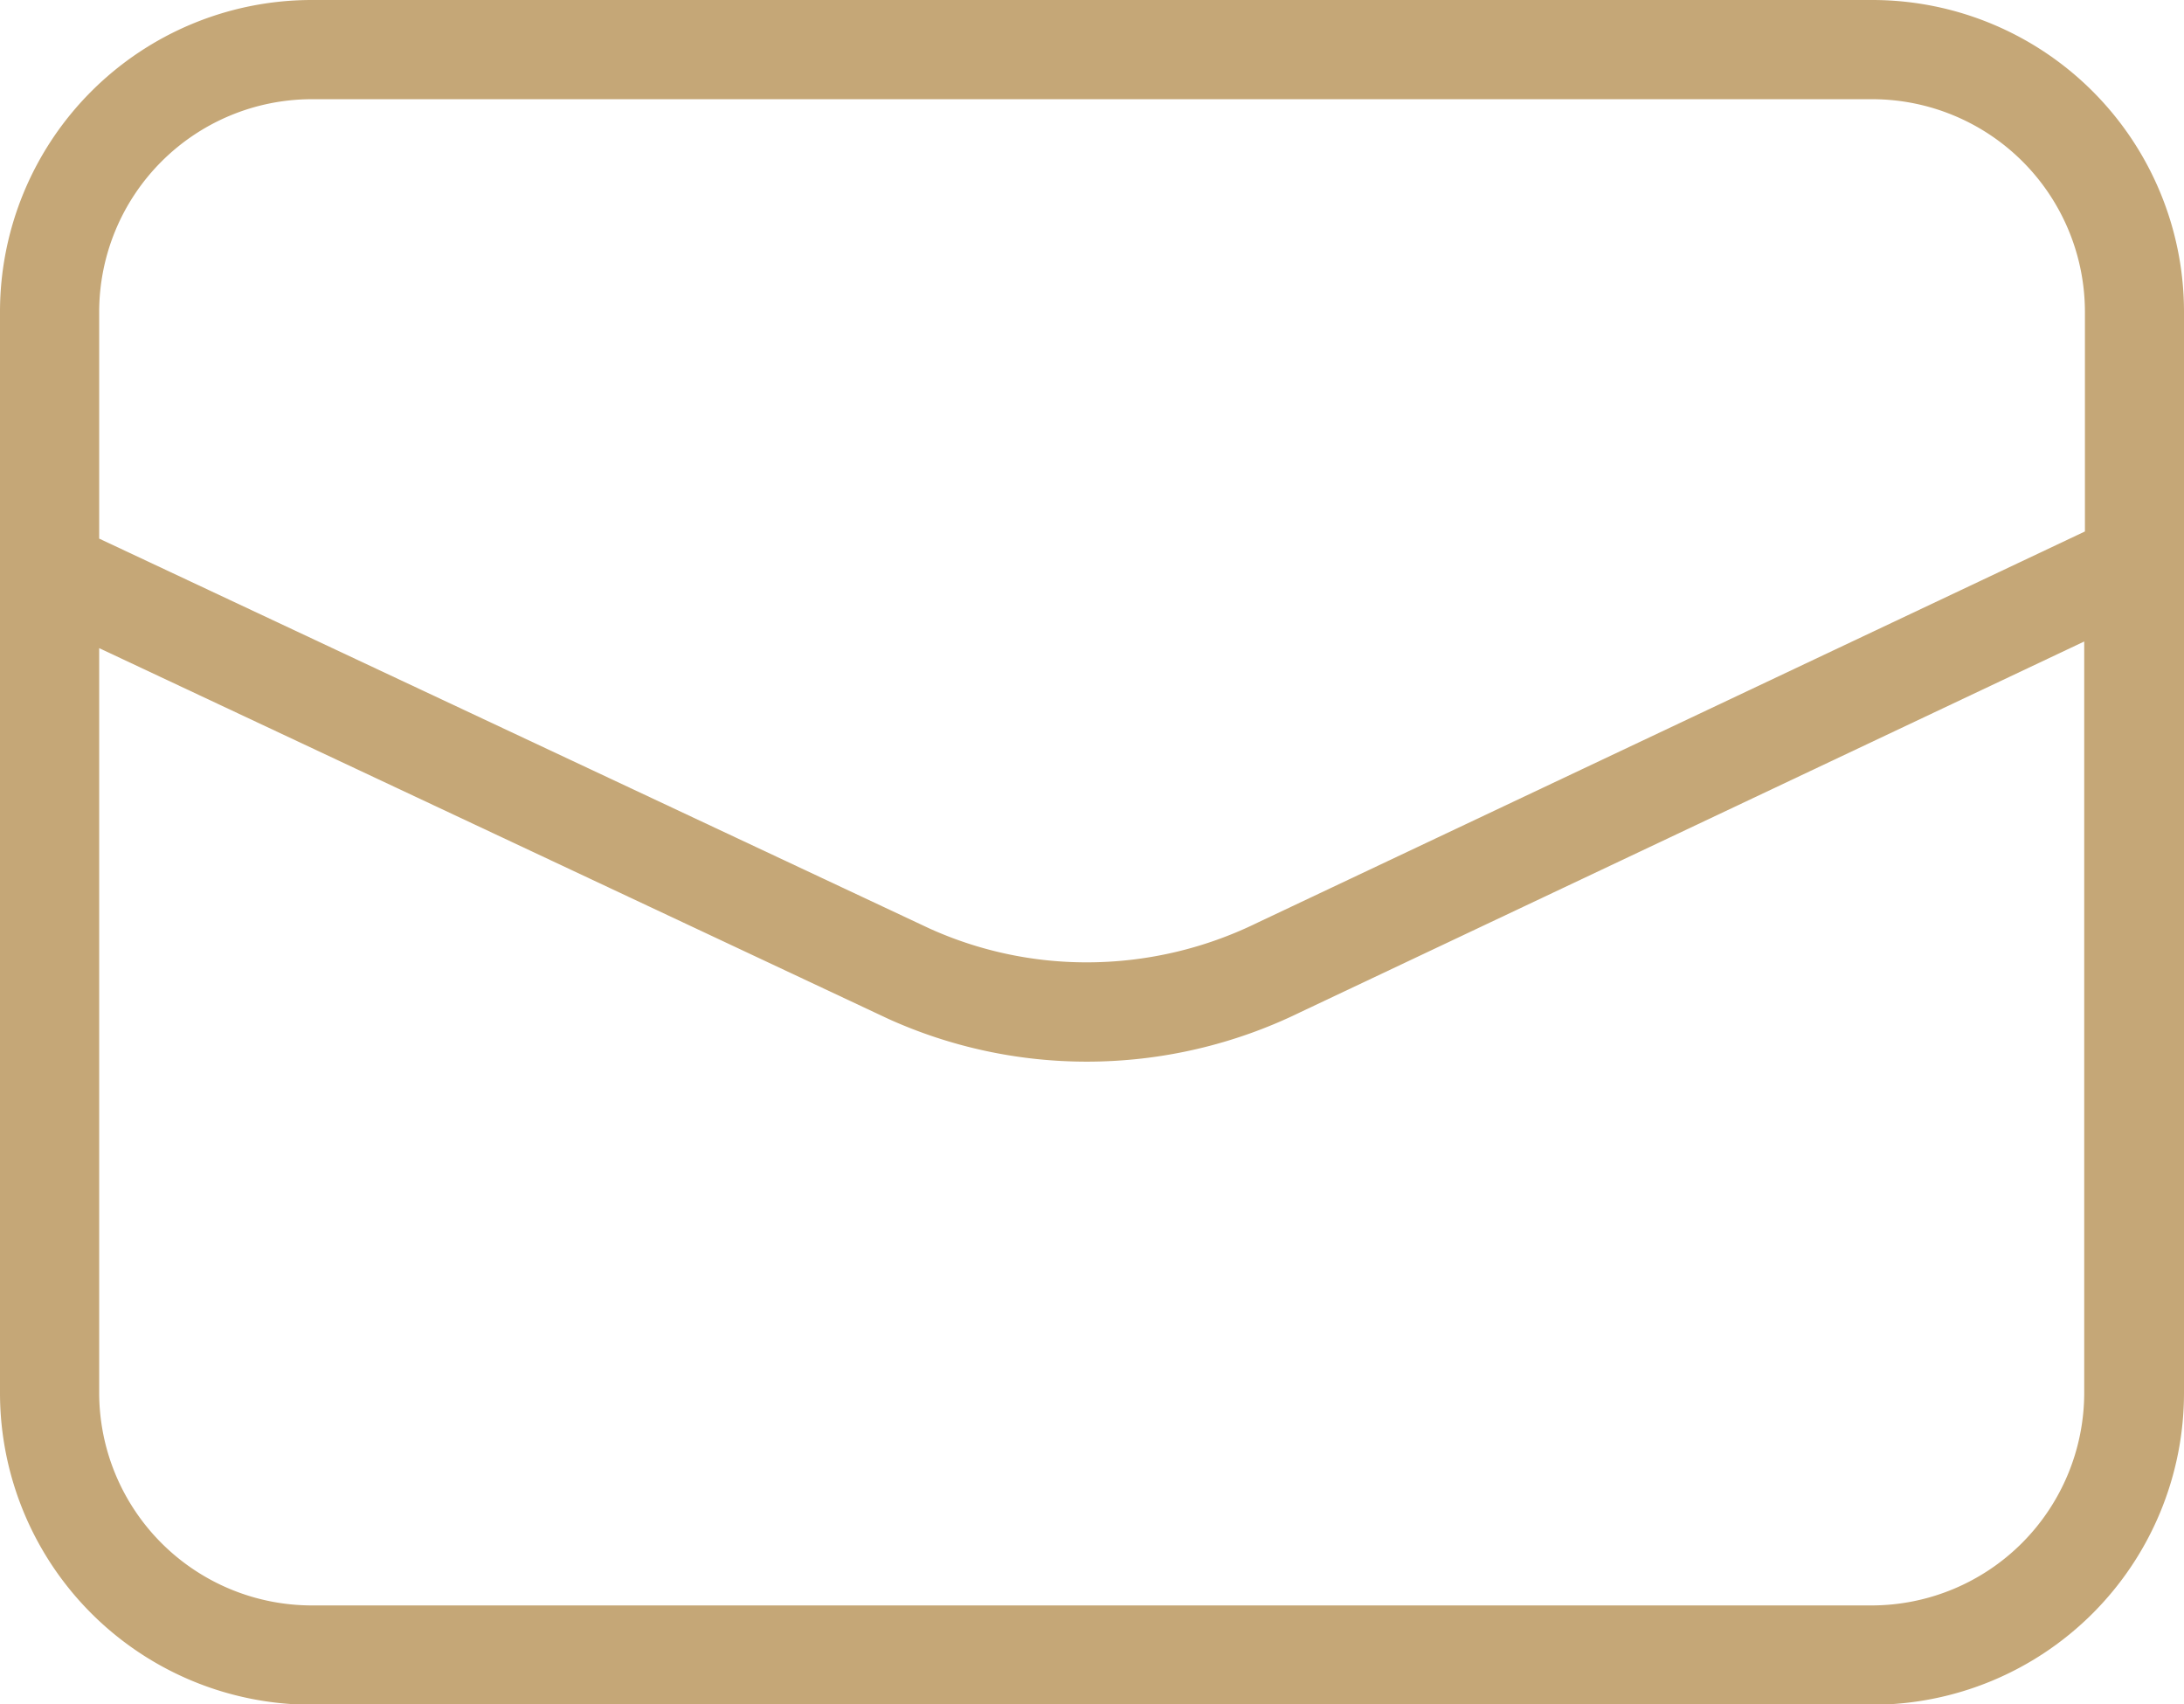 <?xml version="1.0" encoding="UTF-8"?>
<svg xmlns="http://www.w3.org/2000/svg" xmlns:xlink="http://www.w3.org/1999/xlink" width="22.02" height="17.18" viewBox="0 0 22.02 17.18">
  <defs>
    <clipPath id="clip-path">
      <rect id="Rechteck_196" data-name="Rechteck 196" width="22.02" height="17.18" transform="translate(0 0)" fill="#c5a777"></rect>
    </clipPath>
  </defs>
  <g id="bous_icon_mail_gold" transform="translate(0 0)">
    <g id="Gruppe_71" data-name="Gruppe 71" clip-path="url(#clip-path)">
      <path id="Pfad_125" data-name="Pfad 125" d="M18.879,0H3.141A3.144,3.144,0,0,0,0,3.142v10.9a3.144,3.144,0,0,0,3.141,3.141H18.879A3.144,3.144,0,0,0,22.02,14.04V3.142A3.144,3.144,0,0,0,18.879,0M1,6.533,8.957,10.27a4.852,4.852,0,0,0,2,.431,4.9,4.9,0,0,0,2.157-.5l7.9-3.735V14.04a2.145,2.145,0,0,1-2.142,2.142H3.141A2.145,2.145,0,0,1,1,14.04ZM21.021,5.357,12.679,9.3a3.908,3.908,0,0,1-1.721.4,3.839,3.839,0,0,1-1.584-.34L1,5.429V3.142A2.145,2.145,0,0,1,3.141,1H18.879a2.145,2.145,0,0,1,2.142,2.142Z" fill="#c5a777"></path>
    </g>
  </g>
</svg>

